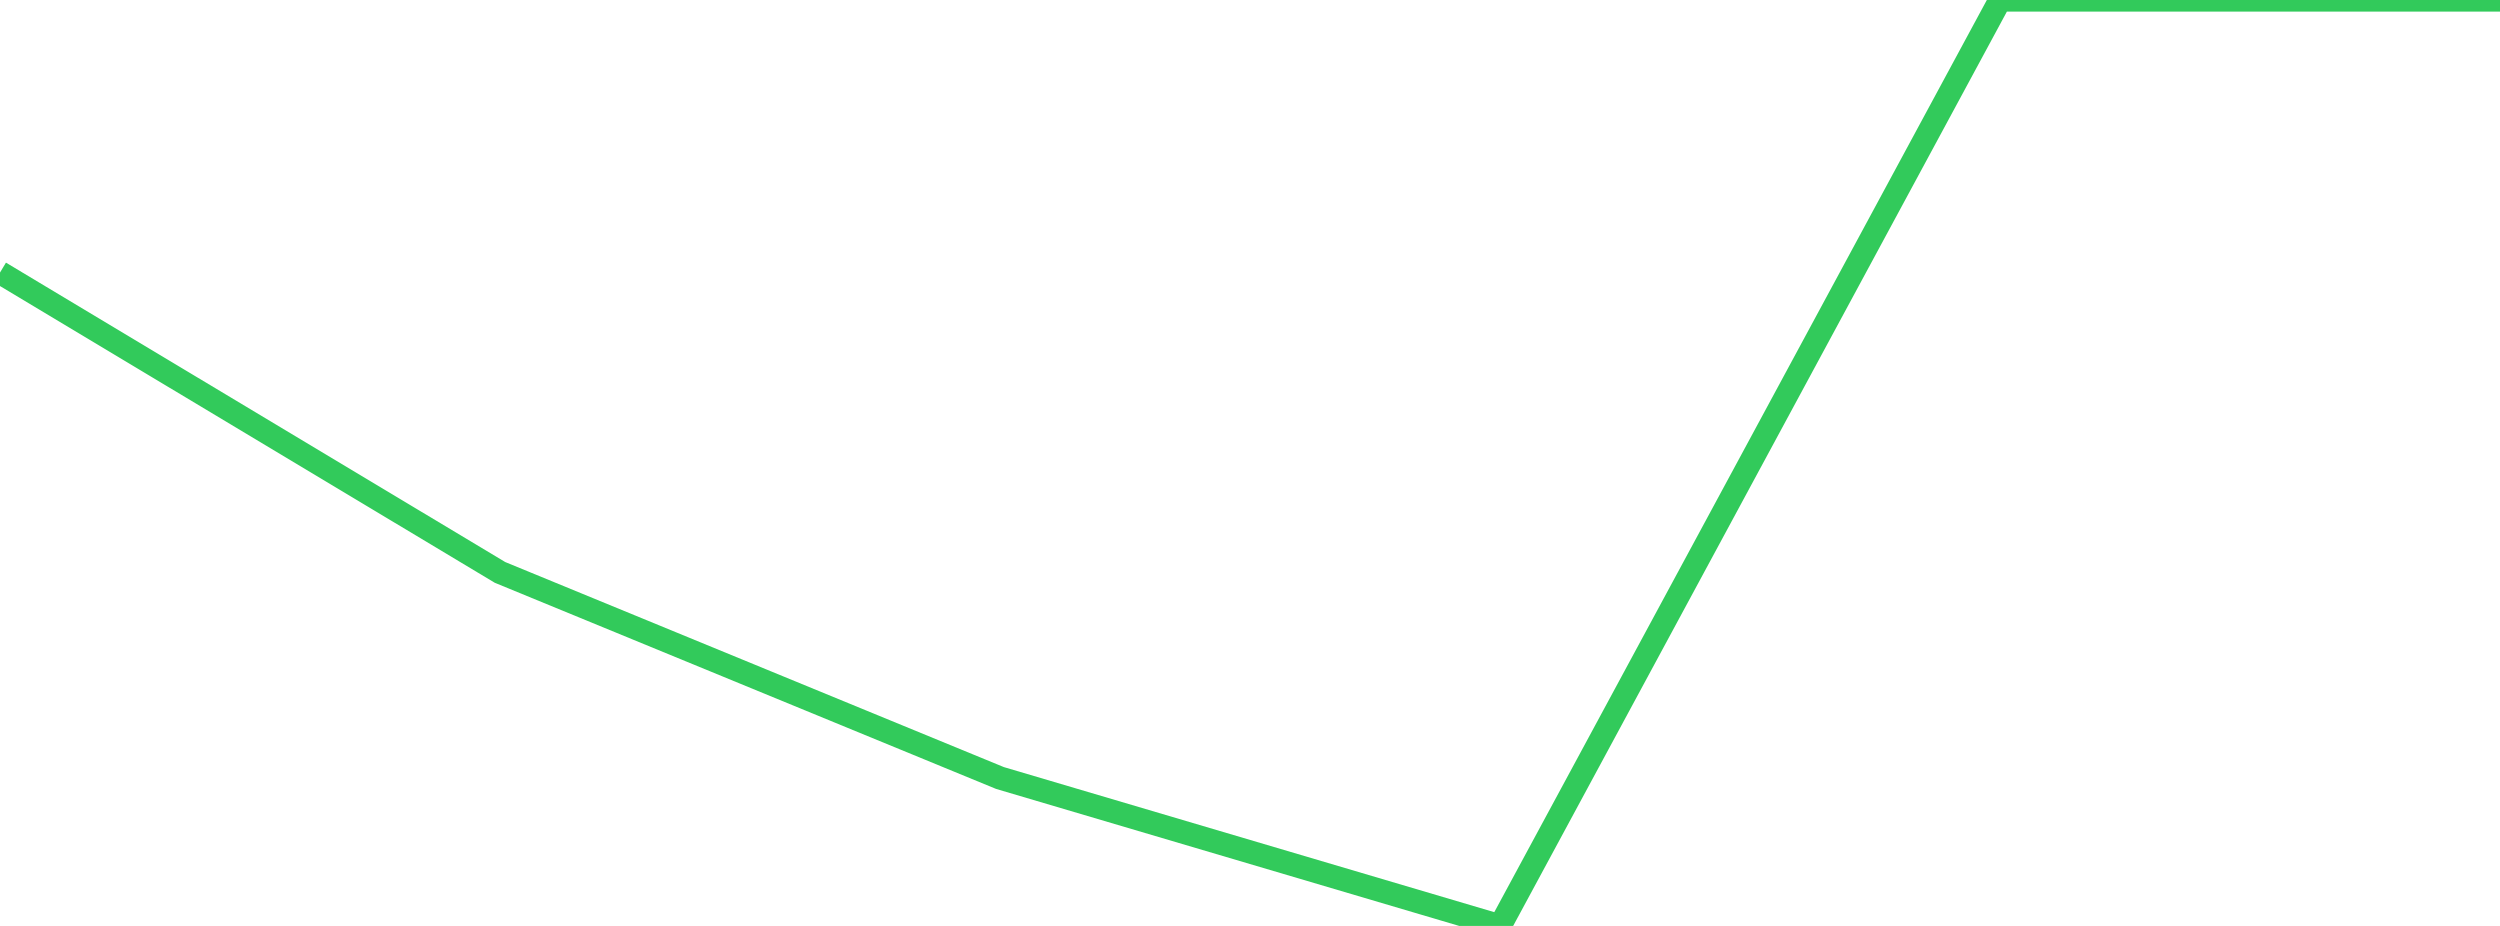 <?xml version="1.0" standalone="no"?>
<!DOCTYPE svg PUBLIC "-//W3C//DTD SVG 1.1//EN" "http://www.w3.org/Graphics/SVG/1.1/DTD/svg11.dtd">

<svg width="135" height="50" viewBox="0 0 135 50" preserveAspectRatio="none" 
  xmlns="http://www.w3.org/2000/svg"
  xmlns:xlink="http://www.w3.org/1999/xlink">


<polyline points="0.0, 14.718 27.0, 30.91 54.0, 42.013 81.0, 50.0 108.0, 0.0 135.0, 0.0" fill="none" stroke="#32ca5b" stroke-width="1.25"/>

</svg>